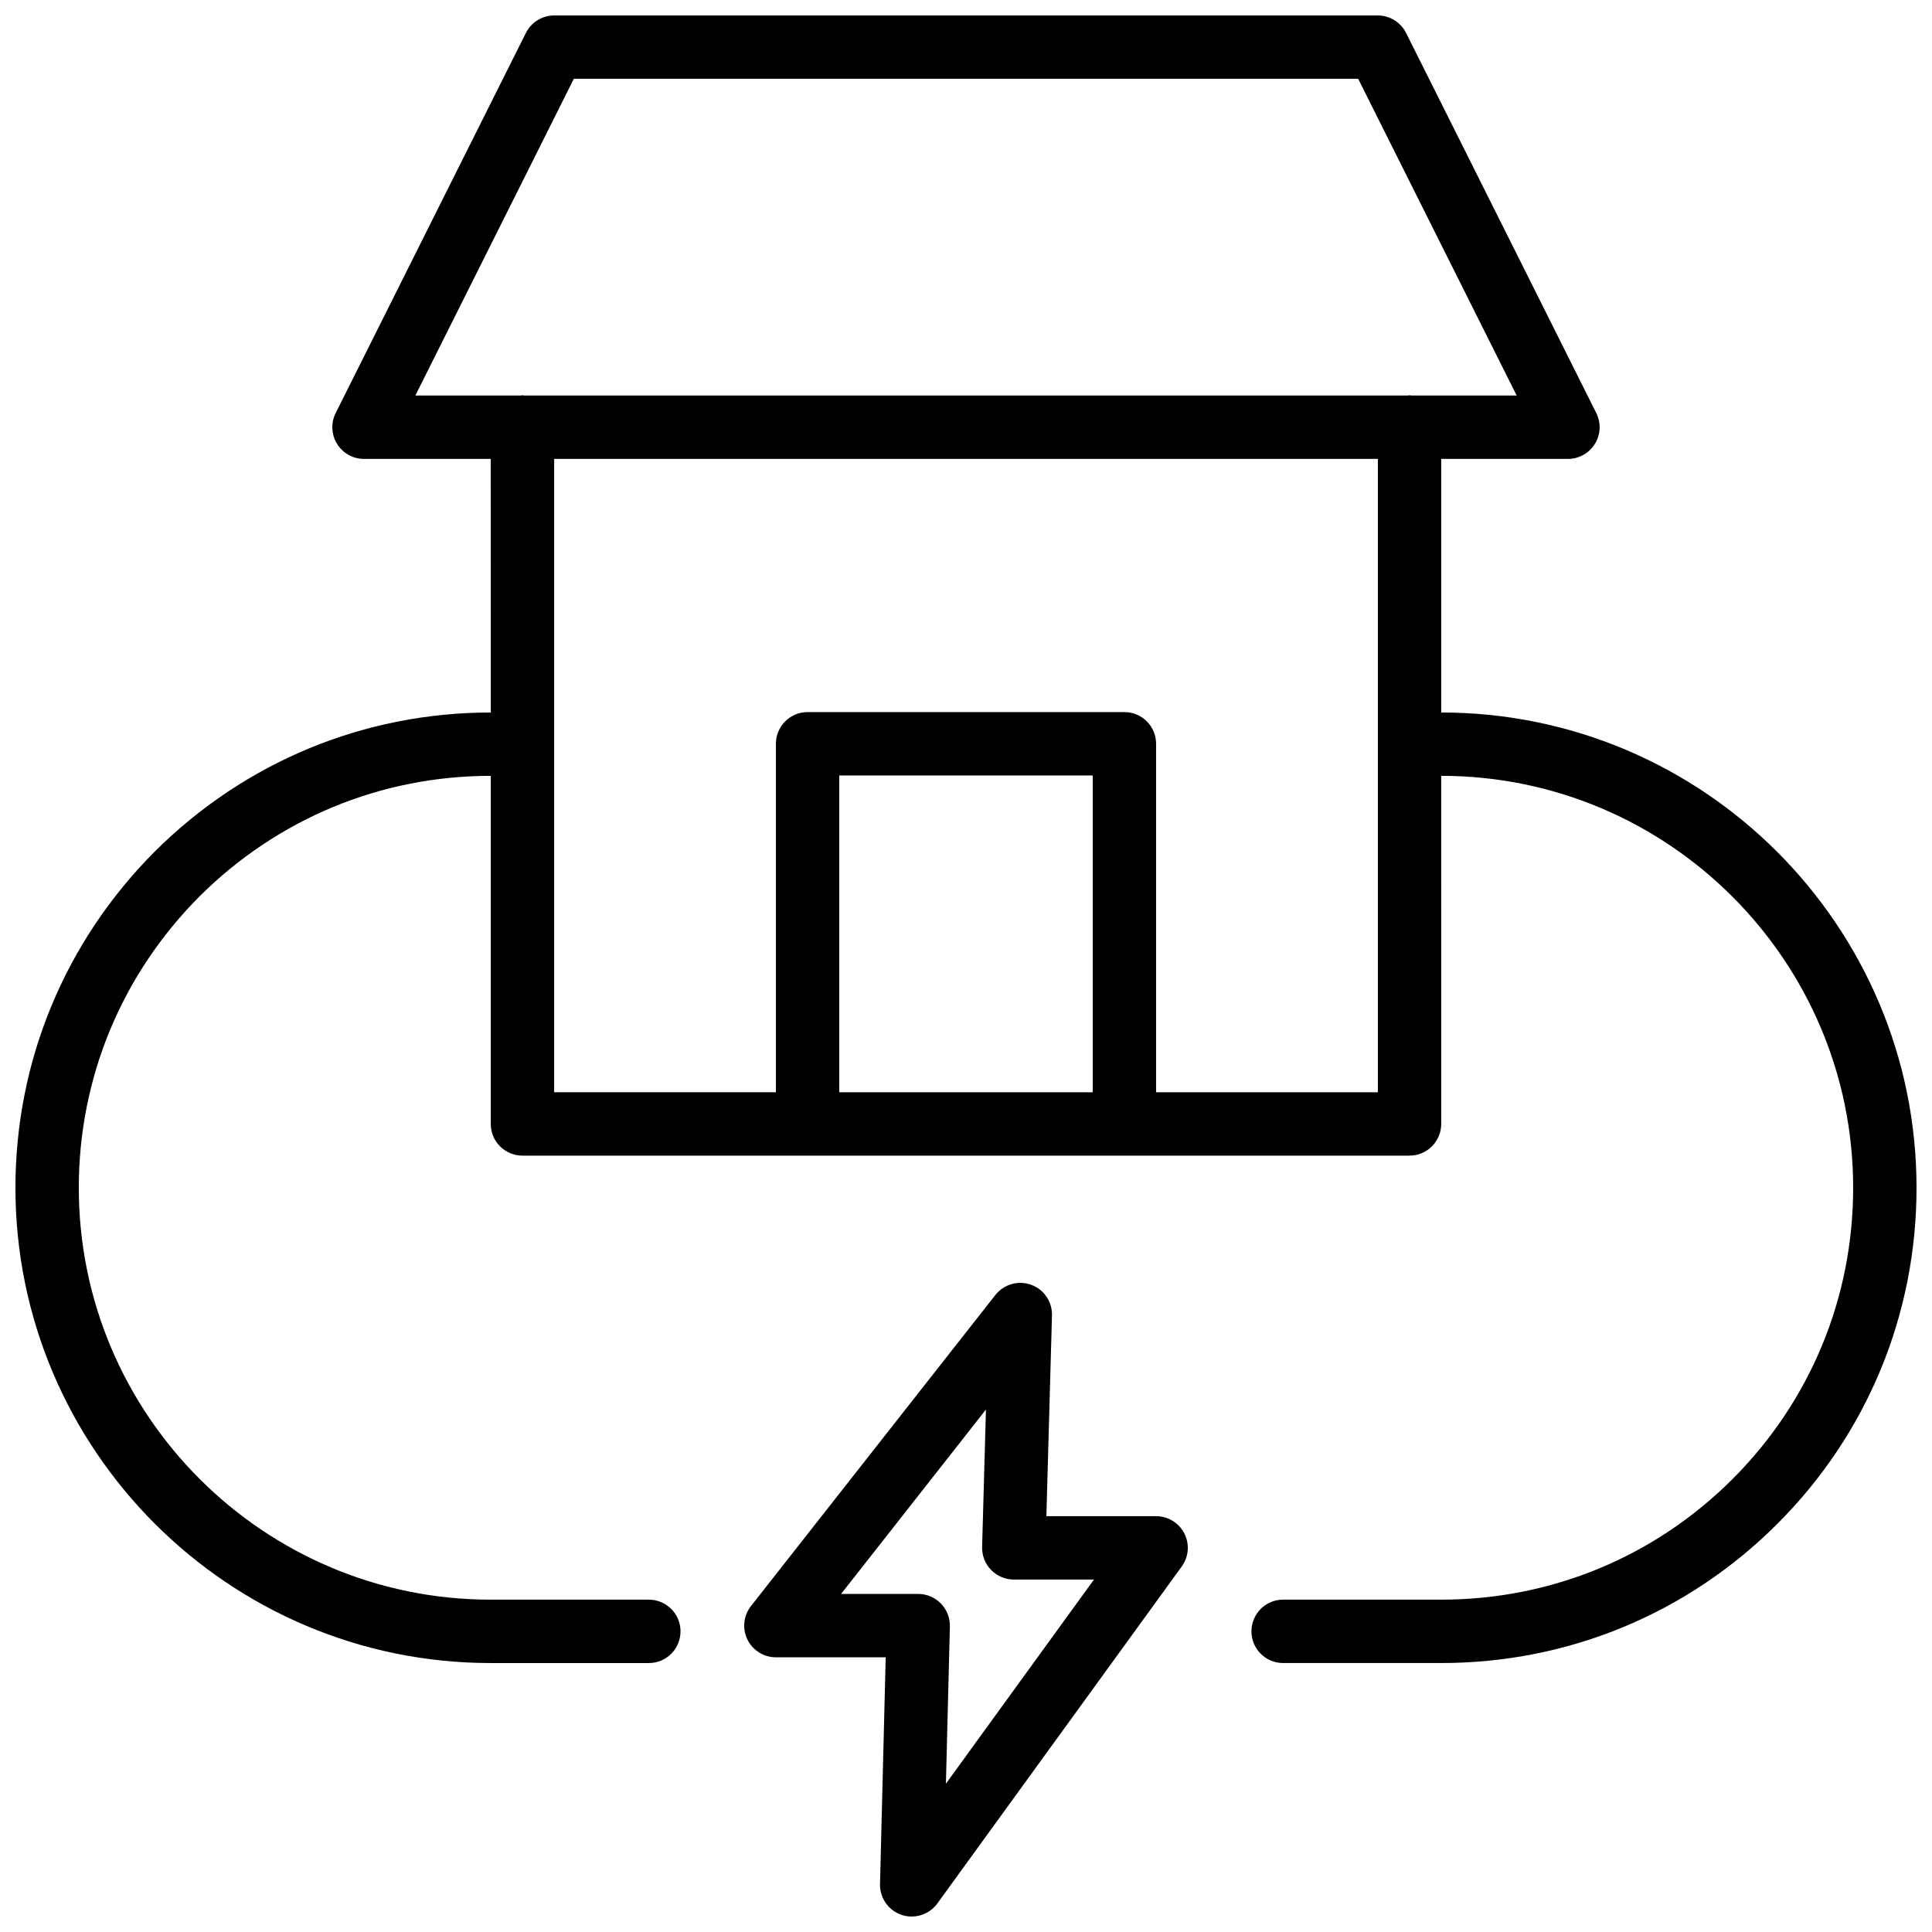 <?xml version="1.0" encoding="UTF-8"?>
<!-- Uploaded to: SVG Find, www.svgrepo.com, Generator: SVG Find Mixer Tools -->
<svg width="800px" height="800px" version="1.1" viewBox="144 144 512 512" xmlns="http://www.w3.org/2000/svg">
 <defs>
  <clipPath id="b">
   <path d="m341 483h118v168.9h-118z"/>
  </clipPath>
  <clipPath id="a">
   <path d="m148.09 148.09h503.81v436.91h-503.81z"/>
  </clipPath>
 </defs>
 <g>
  <g clip-path="url(#b)">
   <path d="m450.38 545.8h-29.078l1.484-53.203c0.098-3.621-2.133-6.898-5.543-8.129-3.394-1.215-7.207-0.137-9.453 2.711l-64.773 82.441c-1.984 2.527-2.352 5.965-0.953 8.855 1.406 2.891 4.34 4.727 7.555 4.727h29.102l-1.508 60.094c-0.09 3.672 2.223 6.981 5.707 8.164 0.887 0.301 1.789 0.441 2.691 0.441 2.641 0 5.184-1.246 6.797-3.469l64.773-89.312c1.852-2.555 2.117-5.934 0.68-8.746-1.438-2.805-4.324-4.574-7.481-4.574zm-55.703 70.895 1.051-41.68c0.059-2.262-0.805-4.453-2.387-6.07-1.582-1.621-3.746-2.535-6.012-2.535h-20.434l38.391-48.871-1.016 36.426c-0.059 2.266 0.797 4.461 2.379 6.09 1.582 1.625 3.746 2.543 6.019 2.543h21.246z"/>
  </g>
  <g clip-path="url(#a)">
   <path d="m525.95 332.82h-0.016v-67.203h33.586c2.91 0 5.617-1.508 7.141-3.984 1.535-2.477 1.672-5.566 0.367-8.168l-50.398-100.73c-1.43-2.844-4.332-4.641-7.512-4.641h-218.24c-3.184 0-6.086 1.797-7.512 4.641l-50.406 100.73c-1.305 2.598-1.164 5.691 0.367 8.168 1.523 2.477 4.231 3.984 7.141 3.984h33.586l0.008 67.203h-0.016c-33.555 0-65.191 13.094-89.086 36.898-23.773 23.879-36.867 55.504-36.867 89.055 0 69.449 56.5 125.95 125.95 125.95h41.902c4.641 0 8.398-3.758 8.398-8.398 0-4.637-3.754-8.398-8.398-8.398h-41.902c-60.188 0-109.16-48.965-109.16-109.16 0-29.078 11.355-56.492 31.957-77.18 20.695-20.625 48.117-31.98 77.203-31.98h0.016v92.246c0 4.637 3.754 8.398 8.398 8.398h235.08c4.641 0 8.398-3.758 8.398-8.398l-0.004-92.246h0.016c60.188 0 109.16 48.965 109.16 109.16 0 29.16-11.348 56.574-31.965 77.191-20.613 20.613-48.027 31.965-77.195 31.965h-41.902c-4.641 0-8.398 3.758-8.398 8.398 0 4.637 3.754 8.398 8.398 8.398h41.902c33.652 0 65.281-13.098 89.07-36.887 23.789-23.793 36.883-55.422 36.883-89.066 0-69.453-56.496-125.95-125.95-125.95zm-229.88-167.94h207.86l42.008 83.941h-27.992c-0.141-0.008-0.262-0.082-0.406-0.082-0.145 0-0.266 0.074-0.406 0.082h-234.26c-0.141-0.008-0.262-0.082-0.406-0.082-0.145 0-0.266 0.074-0.406 0.082h-27.992zm137.51 268.58h-67.16v-83.953h67.16zm16.793 0v-92.352c0-4.637-3.754-8.398-8.398-8.398h-83.953c-4.641 0-8.398 3.758-8.398 8.398v92.348h-58.77l0.004-167.84h218.29v167.85z"/>
  </g>
 </g>
</svg>